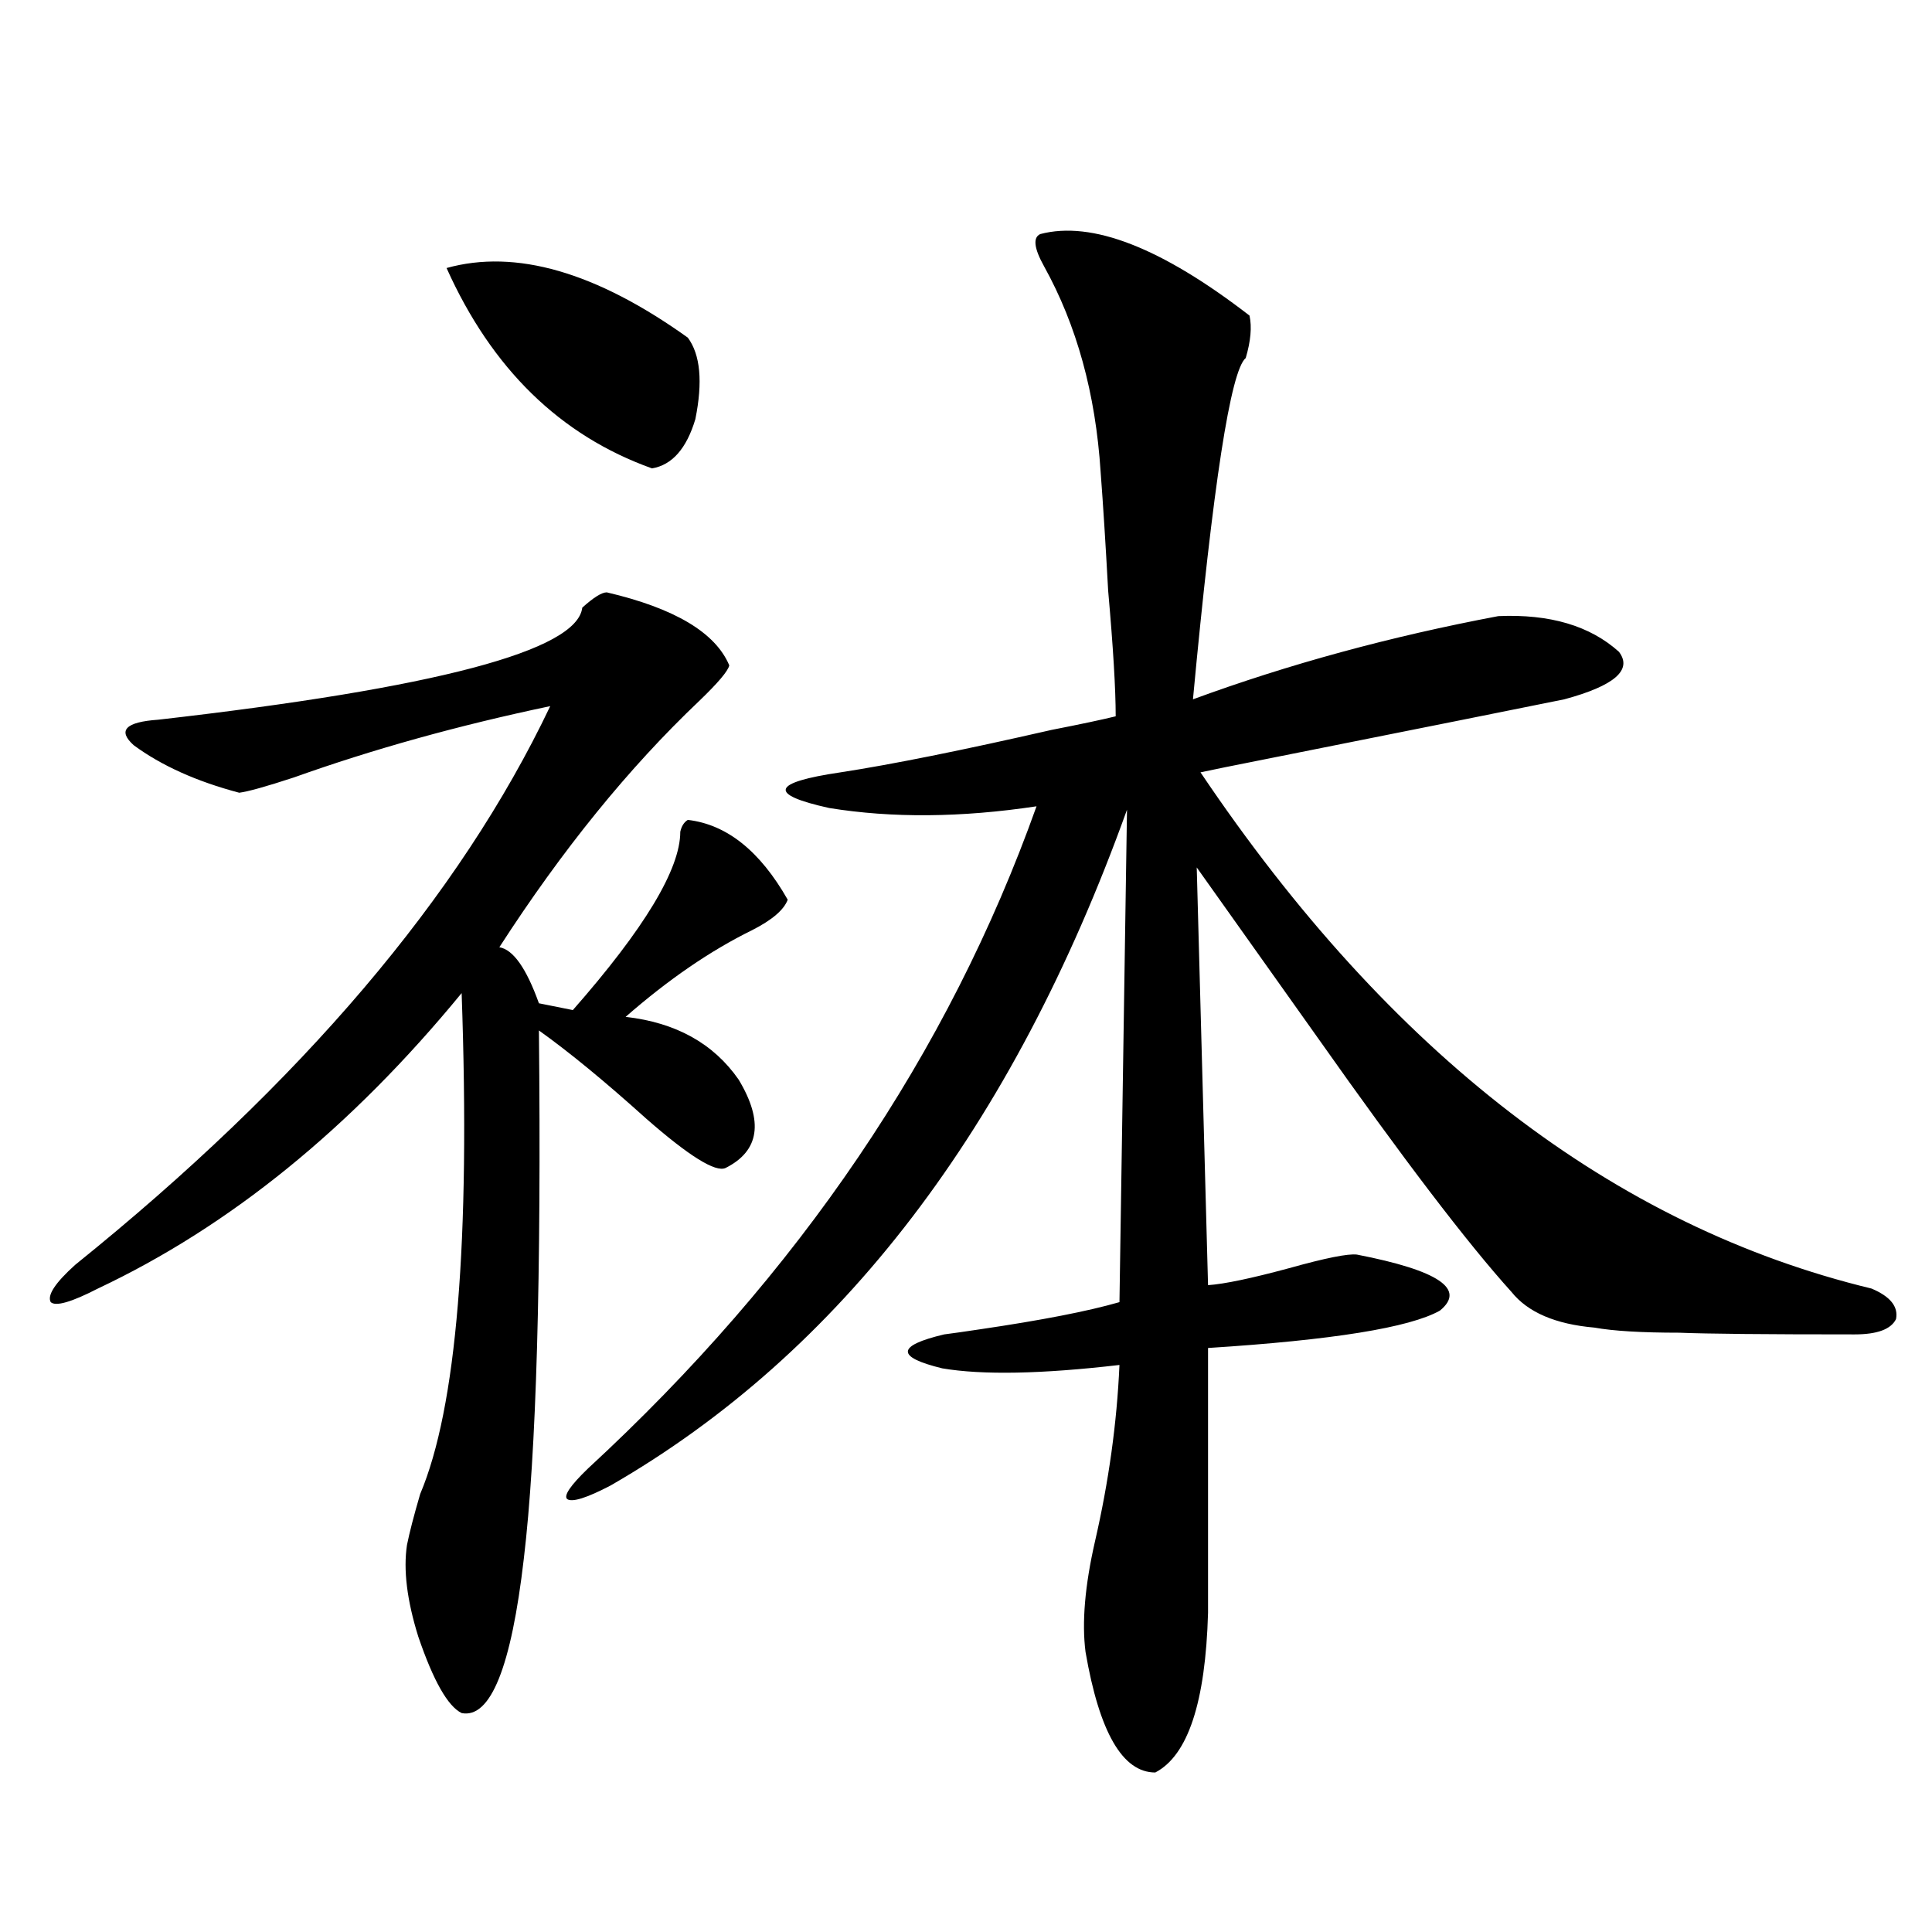 <?xml version="1.0" encoding="utf-8"?>
<!-- Generator: Adobe Illustrator 16.0.0, SVG Export Plug-In . SVG Version: 6.00 Build 0)  -->
<!DOCTYPE svg PUBLIC "-//W3C//DTD SVG 1.1//EN" "http://www.w3.org/Graphics/SVG/1.1/DTD/svg11.dtd">
<svg version="1.1" id="图层_1" xmlns="http://www.w3.org/2000/svg" xmlns:xlink="http://www.w3.org/1999/xlink" x="0px" y="0px"
	 width="1000px" height="1000px" viewBox="0 0 1000 1000" enable-background="new 0 0 1000 1000" xml:space="preserve">
<path d="M314.065,306.602c35.121,8.212,56.249,20.806,63.413,37.793c-0.655,2.938-5.854,9.091-15.609,18.457
	c-36.432,34.579-70.897,77.056-103.412,127.441c7.149,1.181,13.979,10.849,20.487,29.004l17.561,3.516
	c37.072-42.188,55.608-72.949,55.608-92.285c0.641-2.925,1.951-4.972,3.902-6.152c20.152,2.349,37.393,16.122,51.706,41.309
	c-1.951,5.273-8.14,10.547-18.536,15.82c-21.463,10.547-43.261,25.488-65.364,44.824c26.006,2.938,45.518,13.774,58.535,32.52
	c13.003,21.685,10.731,36.914-6.829,45.703c-5.213,2.349-18.871-6.152-40.975-25.488c-21.463-19.336-39.999-34.565-55.608-45.703
	c1.296,127.743-1.311,218.848-7.805,273.34c-6.509,56.25-17.24,82.905-32.194,79.98c-7.164-3.516-14.634-16.699-22.438-39.551
	c-5.854-18.759-7.805-34.565-5.854-47.461c1.296-6.44,3.567-15.229,6.829-26.367c18.856-44.522,26.006-130.957,21.463-259.277
	c-57.239,69.735-119.997,120.712-188.288,152.93c-13.658,7.031-21.798,9.38-24.39,7.031c-1.951-3.516,2.271-9.956,12.683-19.336
	c117.07-94.331,199.02-190.723,245.848-289.16c-47.483,9.97-91.705,22.274-132.68,36.914c-14.313,4.696-23.749,7.333-28.292,7.91
	c-22.118-5.851-40.334-14.063-54.633-24.609c-8.46-7.608-4.237-12.003,12.683-13.184c143.731-16.397,216.9-35.733,219.507-58.008
	C307.236,309.238,311.459,306.602,314.065,306.602z M231.141,138.73c35.762-9.956,77.392,2.06,124.875,36.035
	c6.494,8.789,7.805,22.852,3.902,42.188c-4.558,15.243-12.042,23.73-22.438,25.488C289.996,225.454,254.555,190.888,231.141,138.73z
	 M538.45,121.152c26.661-7.031,62.758,7.031,108.29,42.188c1.296,5.864,0.641,13.184-1.951,21.973
	c-7.805,6.454-16.92,65.341-27.316,176.66c49.42-18.155,102.102-32.52,158.045-43.066c26.661-1.167,47.469,4.985,62.438,18.457
	c7.149,9.38-2.286,17.578-28.292,24.609c-14.313,2.938-72.849,14.653-175.605,35.156c-5.854,1.181-10.091,2.06-12.683,2.637
	c98.199,145.898,213.974,234.97,347.309,267.188c9.756,4.106,13.979,9.38,12.683,15.82c-2.606,5.273-9.756,7.91-21.463,7.91
	c-46.188,0-76.431-0.288-90.729-0.879c-19.512,0-34.146-0.879-43.901-2.637c-20.167-1.758-34.48-7.91-42.926-18.457
	c-22.773-25.187-56.264-69.132-100.485-131.836c-25.365-35.733-46.188-65.039-62.438-87.891l5.854,216.211
	c8.445-0.577,22.438-3.516,41.95-8.789c18.856-5.273,30.563-7.608,35.121-7.031c42.271,8.212,56.584,17.88,42.926,29.004
	c-15.609,8.789-55.608,15.243-119.997,19.336v137.109c-1.311,46.28-10.411,73.828-27.316,82.617
	c-16.92,0-28.947-20.806-36.097-62.402c-1.951-15.243-0.335-34.277,4.878-57.129c7.149-31.05,11.372-61.523,12.683-91.406
	c-40.334,4.696-70.897,5.273-91.705,1.758c-24.069-5.851-23.749-11.714,0.976-17.578c4.543-0.577,10.731-1.456,18.536-2.637
	c31.859-4.683,55.929-9.366,72.193-14.063l3.902-254.883c-59.19,164.657-148.289,281.25-267.311,349.805
	c-12.362,6.454-19.847,8.789-22.438,7.031c-1.951-1.758,1.616-7.031,10.731-15.82c109.266-100.772,186.657-215.03,232.189-342.773
	c-39.023,5.864-74.8,6.152-107.314,0.879c-31.874-7.031-29.923-13.184,5.854-18.457c26.661-4.093,63.078-11.426,109.266-21.973
	c14.954-2.925,26.006-5.273,33.17-7.031c0-14.063-1.311-35.733-3.902-65.039c-1.311-24.019-2.606-44.522-3.902-61.523
	c-2.606-40.43-12.362-75.874-29.268-106.348C535.188,128.485,534.548,122.91,538.45,121.152z"/>
</svg>
